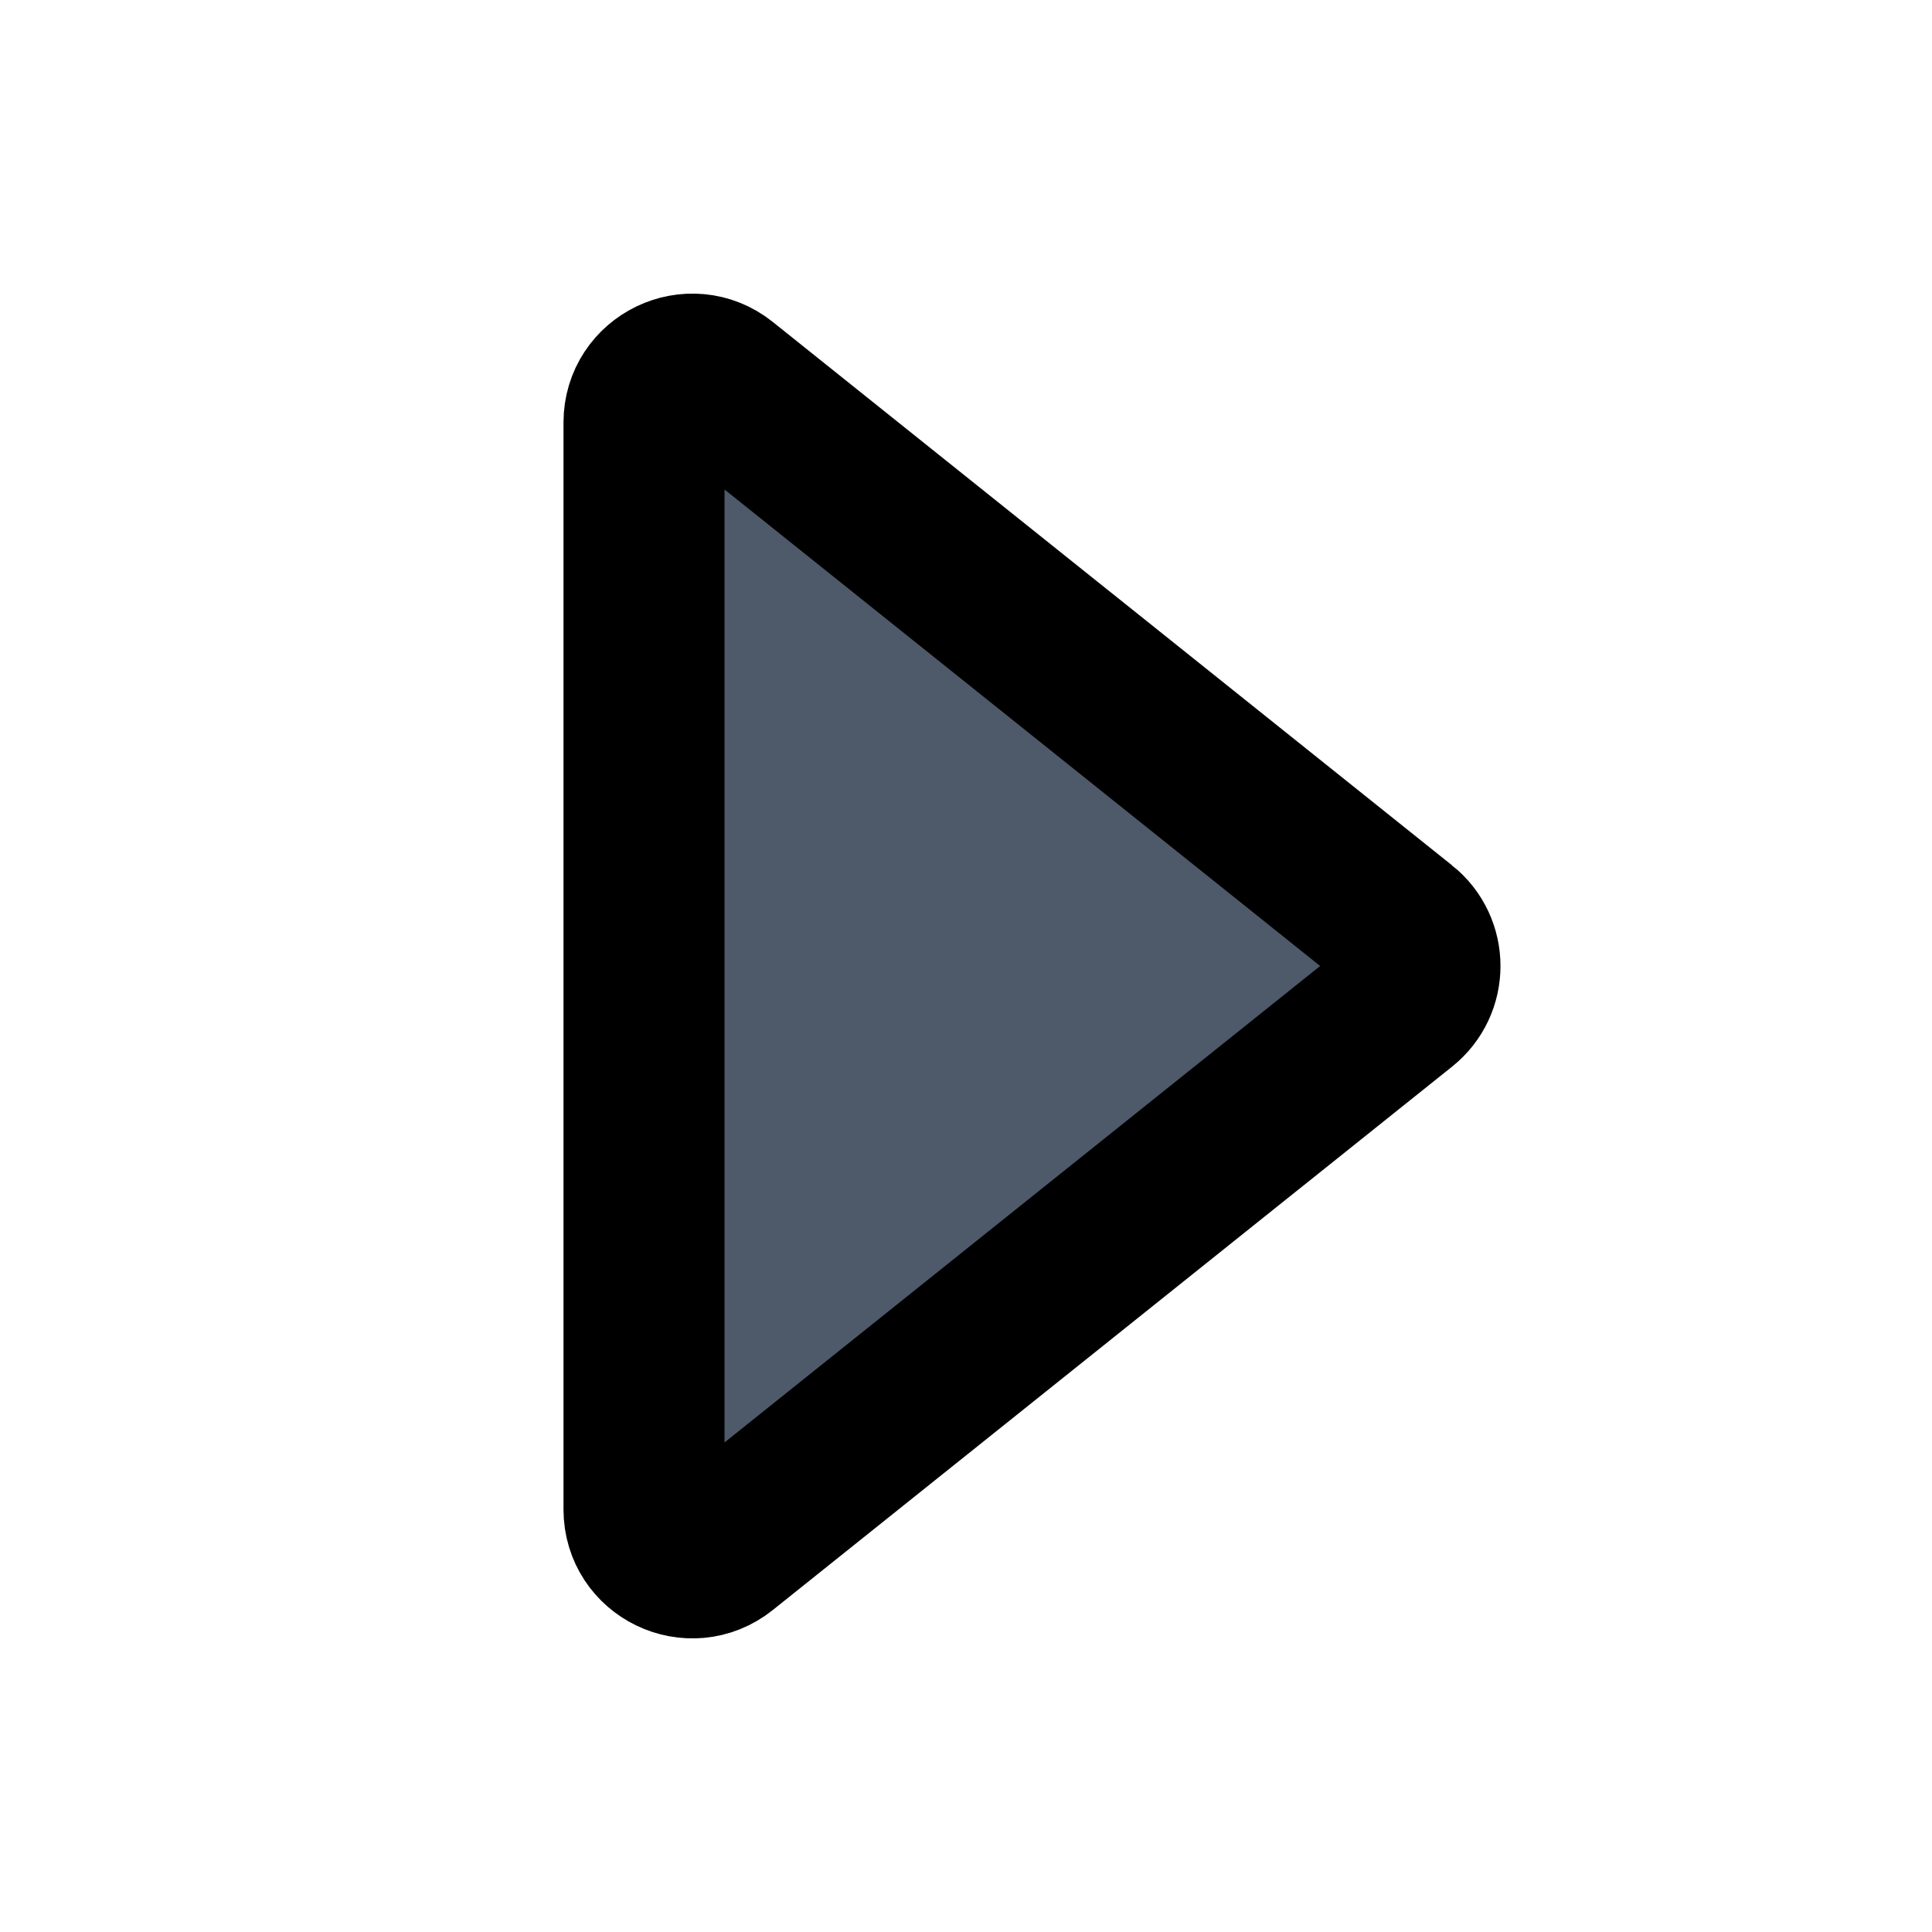 <svg viewBox="0 0 48 48" fill="none" stroke="currentColor" stroke-width="4">><path d="M34.829 23.063c.6.48.6 1.394 0 1.874L17.949 38.44c-.785.629-1.949.07-1.949-.937V10.497c0-1.006 1.164-1.566 1.95-.937l16.879 13.503z" fill="#4E5969"/></svg>